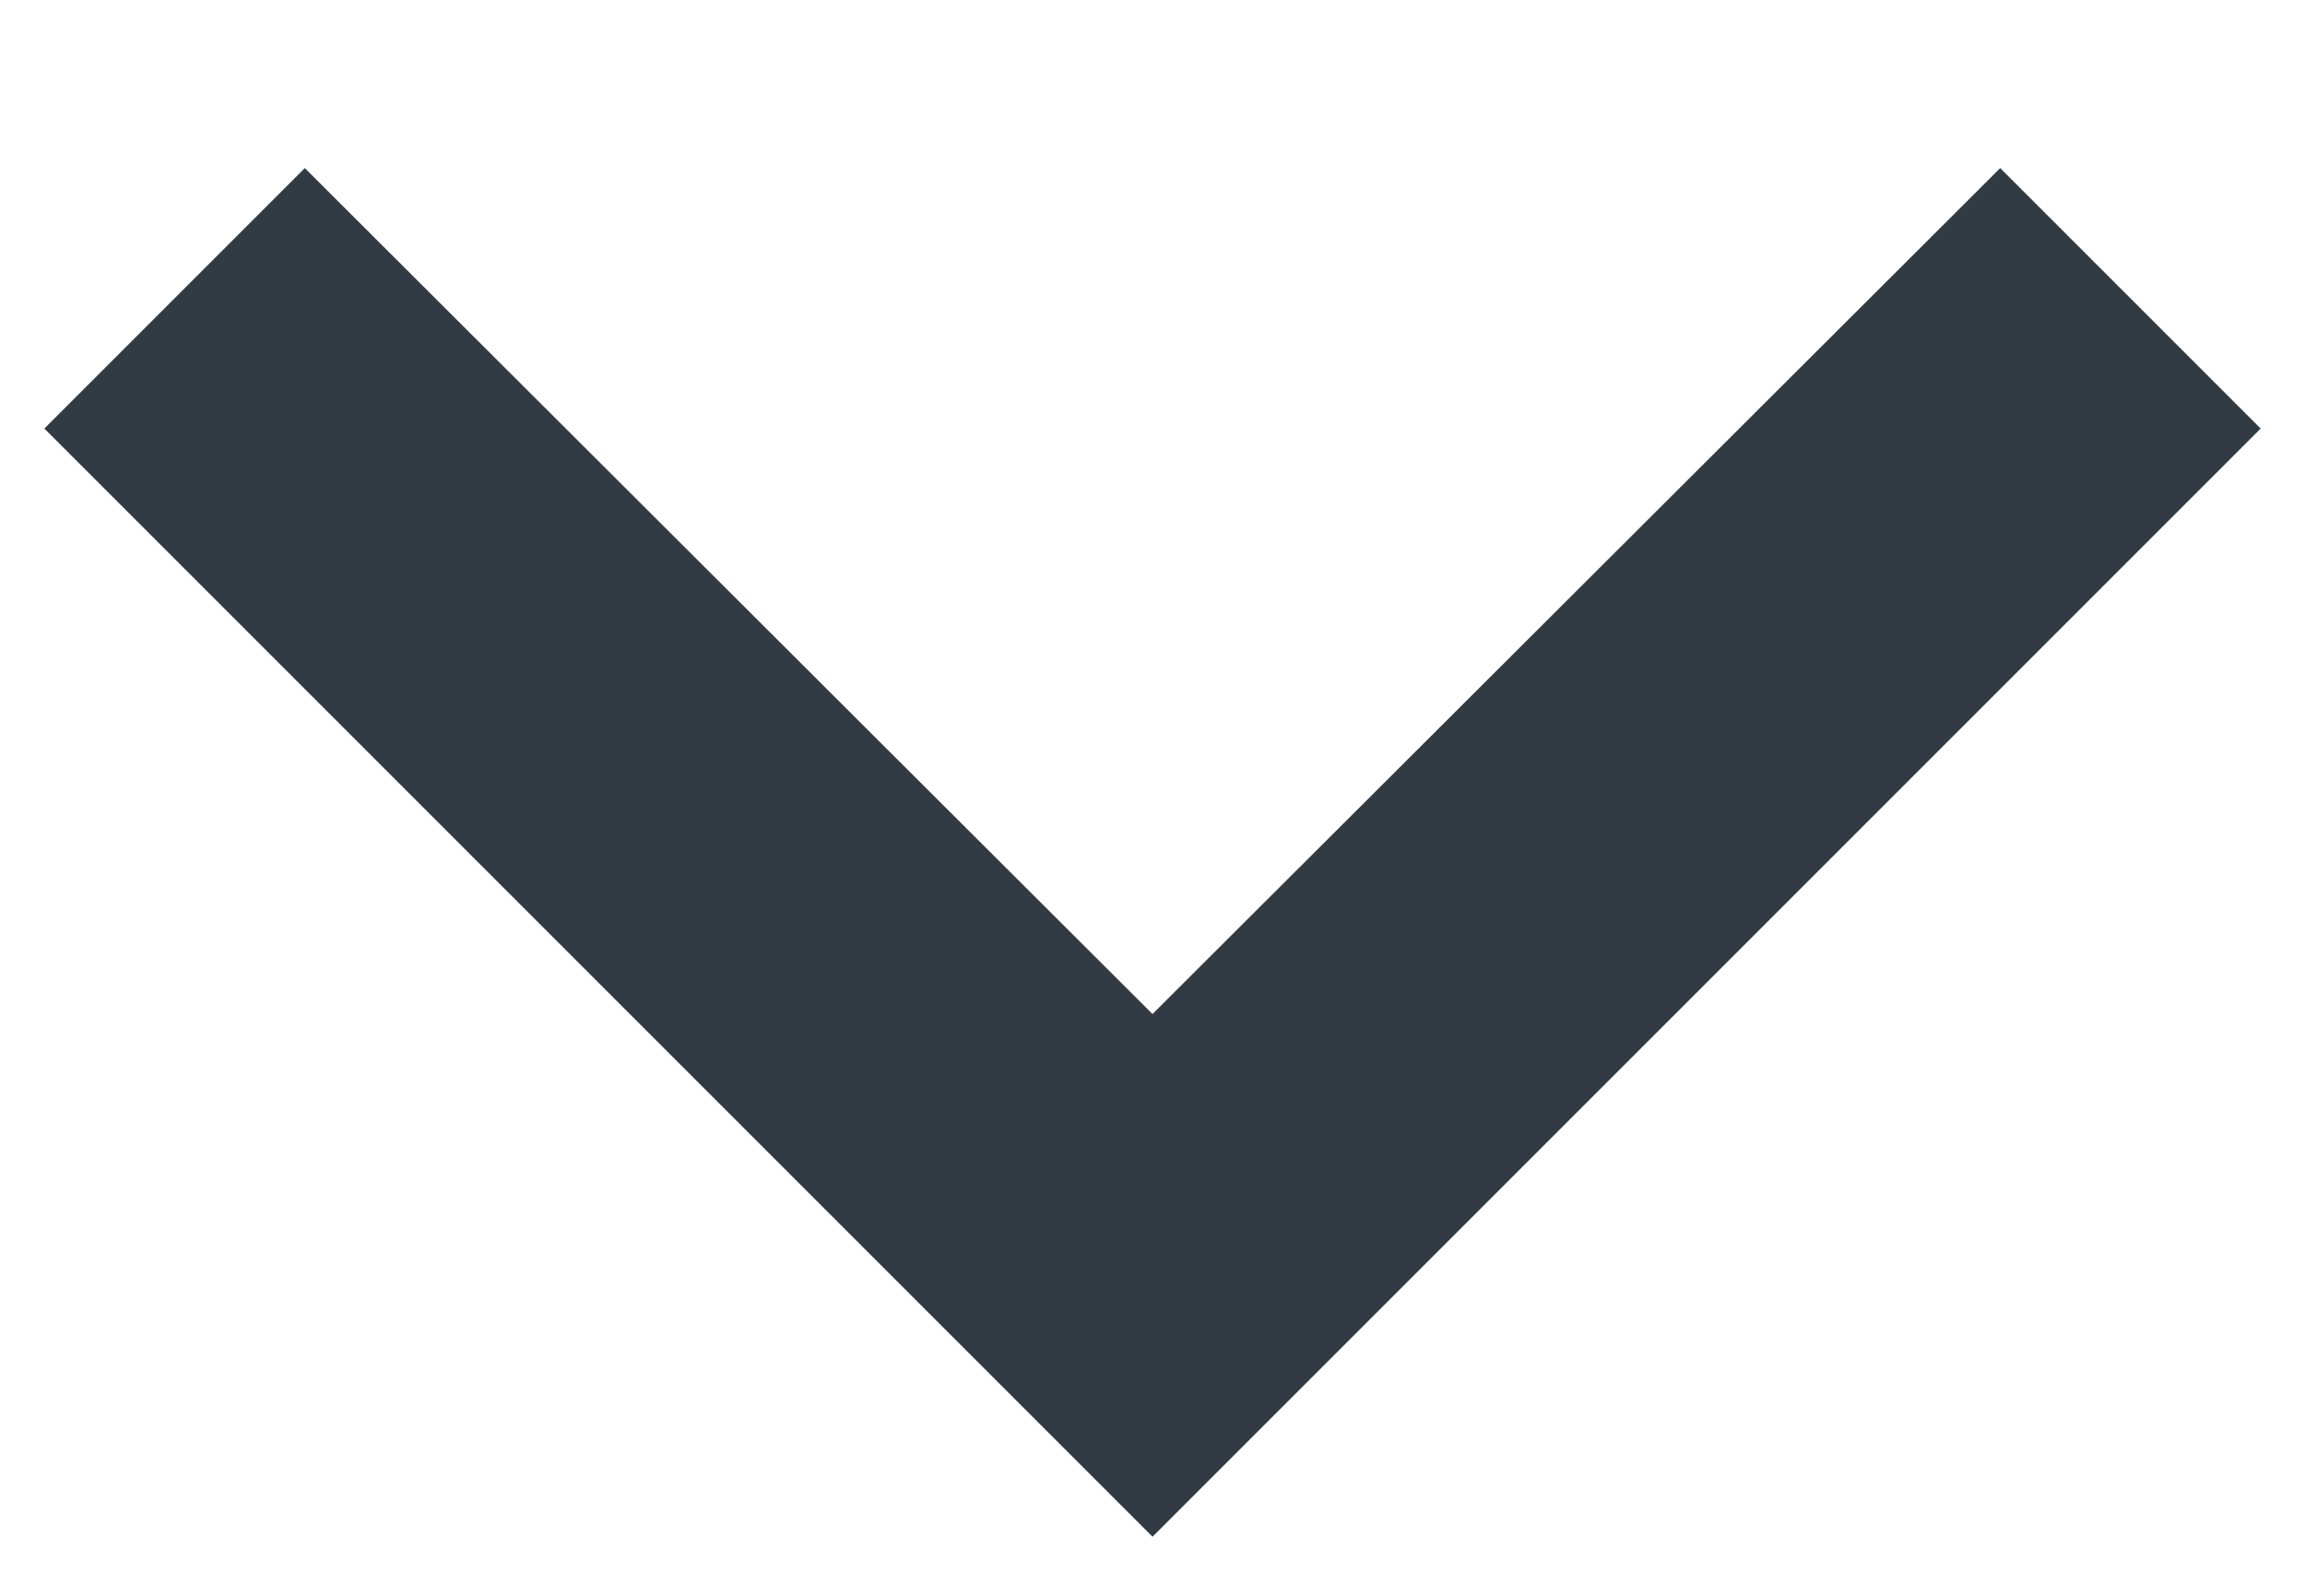 <svg width="13" height="9" viewBox="0 0 13 9" fill="none" xmlns="http://www.w3.org/2000/svg">
<path d="M1.719 0.948L6.5 5.719L11.281 0.948L12.75 2.417L6.5 8.667L0.25 2.417L1.719 0.948Z" fill="#323B43"/>
</svg>
